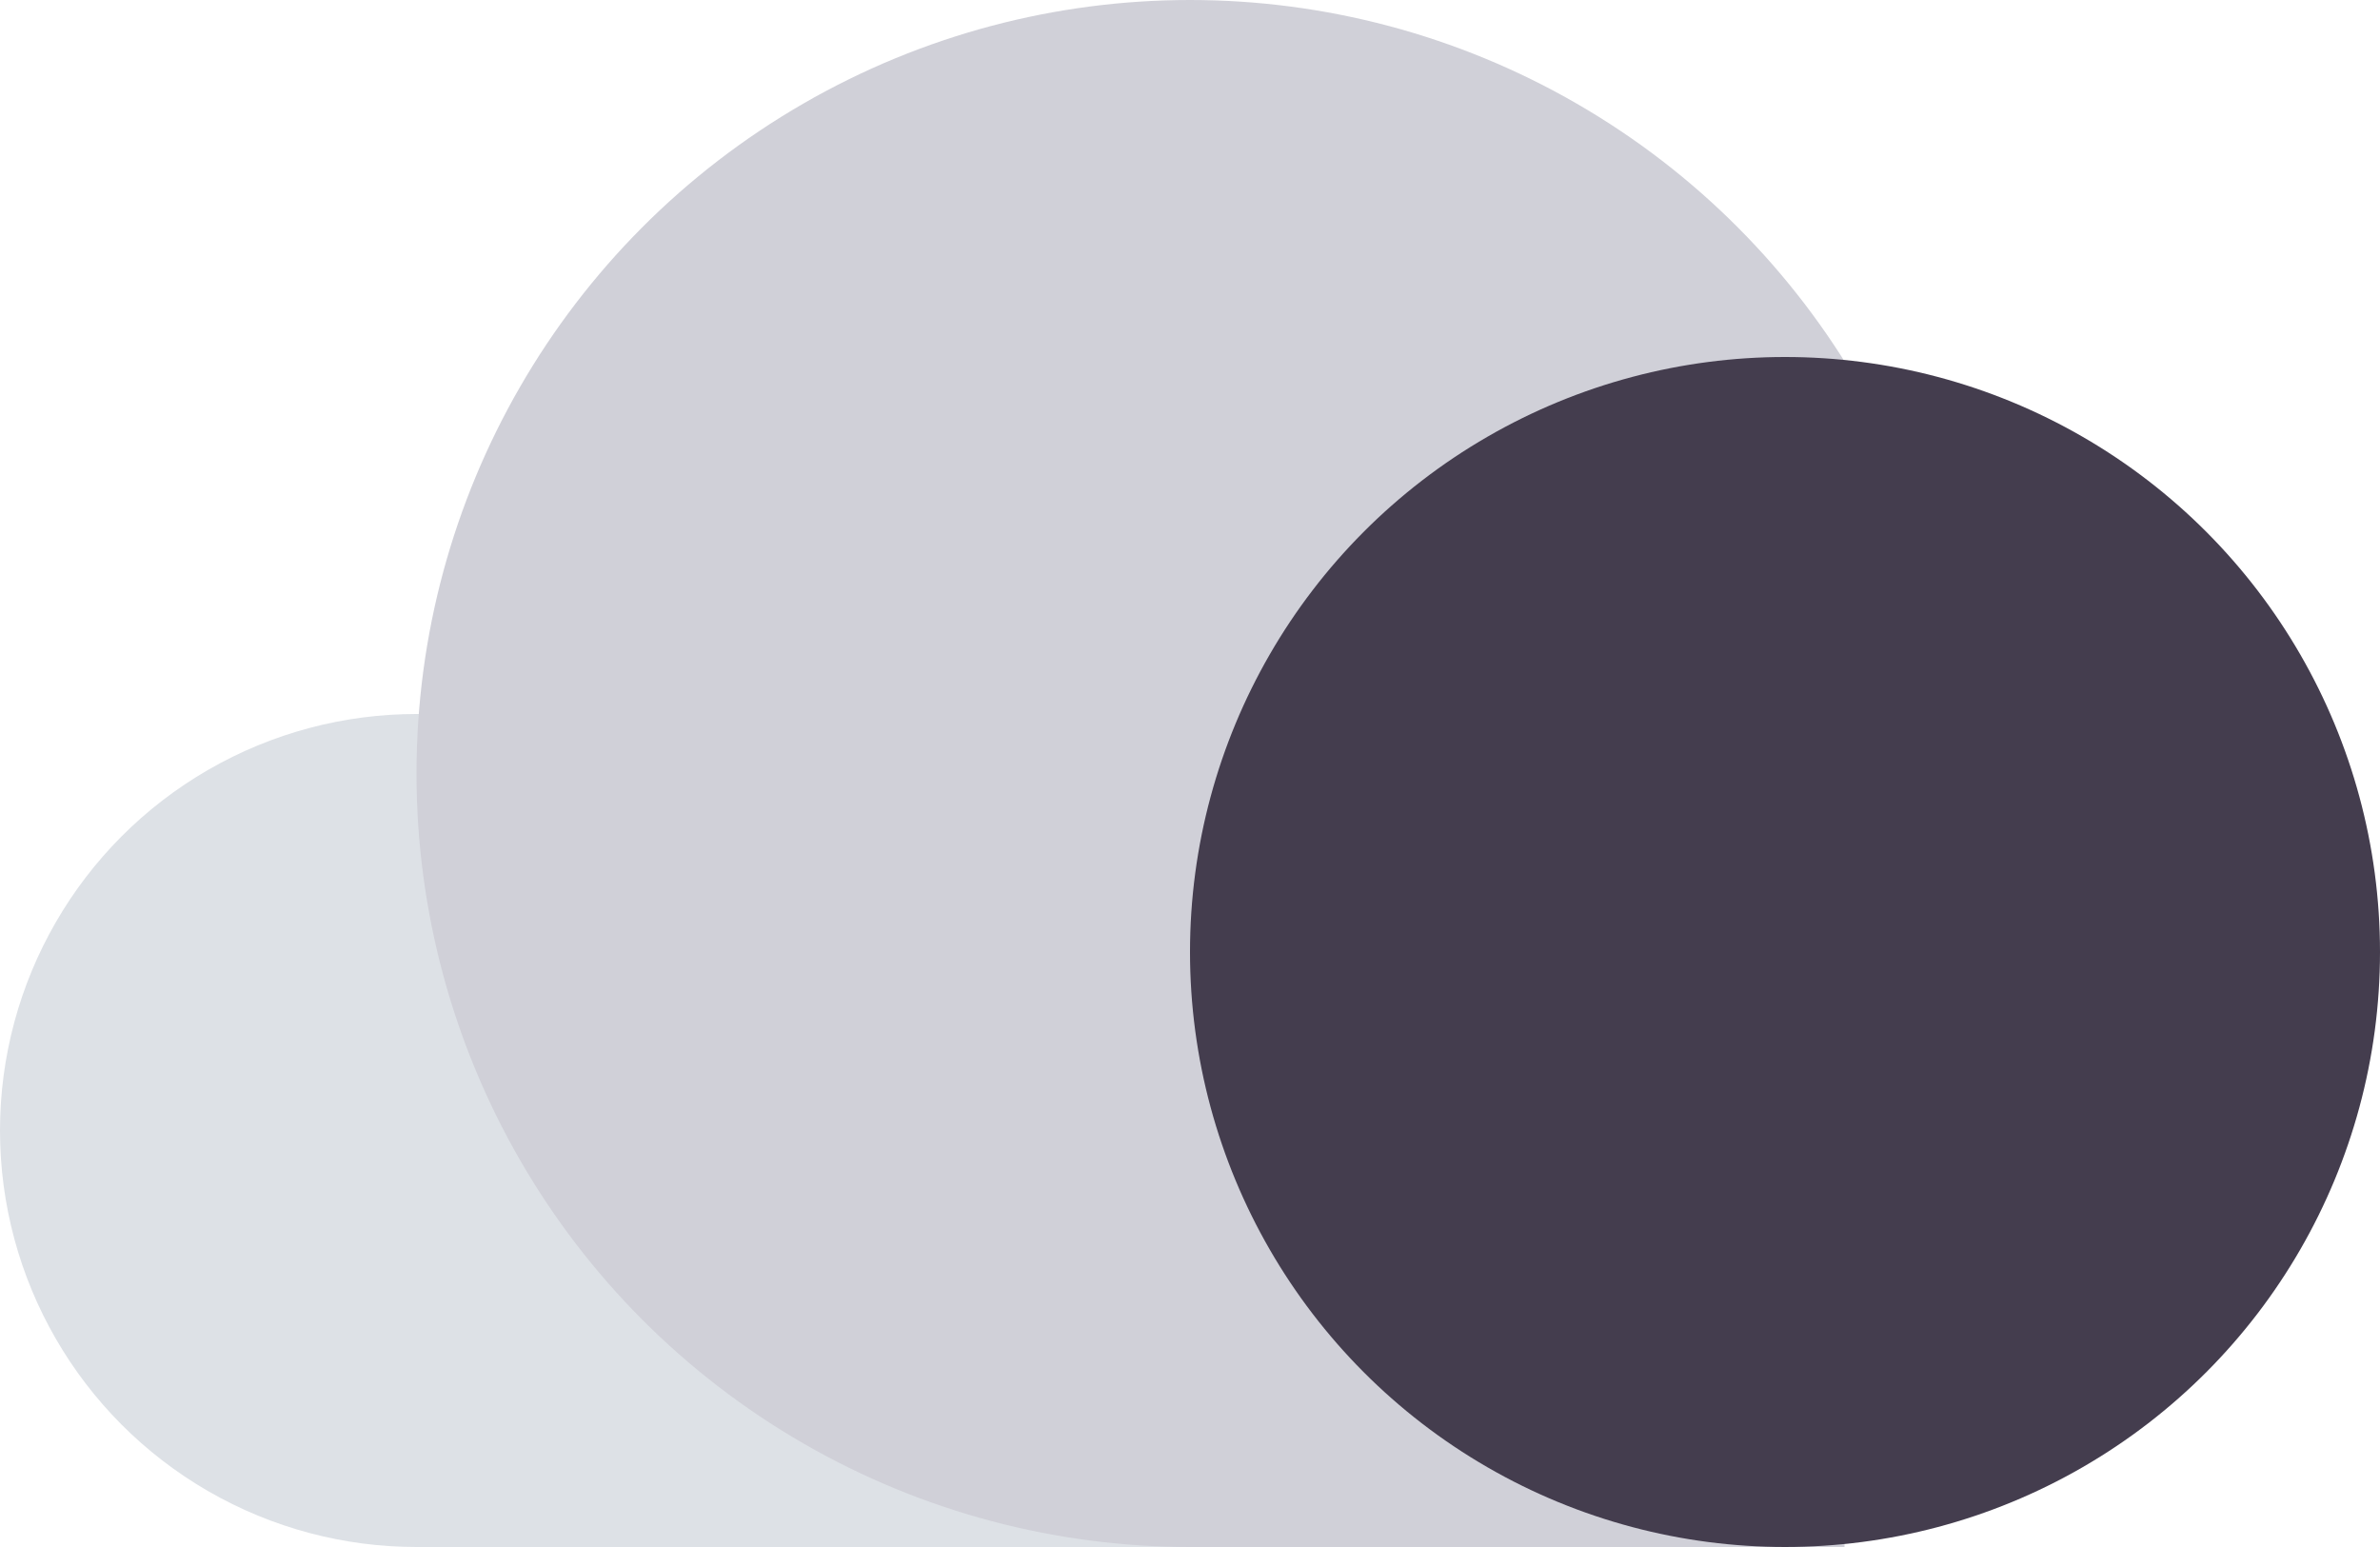 <svg xmlns="http://www.w3.org/2000/svg" width="40" height="26" viewBox="0 0 40 26">
    <g fill="none" fill-rule="evenodd">
        <path d="M0-7h40v40H0z"/>
        <g>
            <path fill="#DDE1E6" d="M7 16h23v10H7z"/>
            <circle cx="7" cy="19" r="7" fill="#DDE1E6"/>
            <circle cx="20" cy="13" r="13" fill="#D0D0D8"/>
            <path fill="#D0D0D8" d="M20 16h11v10H20z"/>
            <circle cx="30" cy="16" r="10" fill="#443D4E"/>
        </g>
    </g>
</svg>
